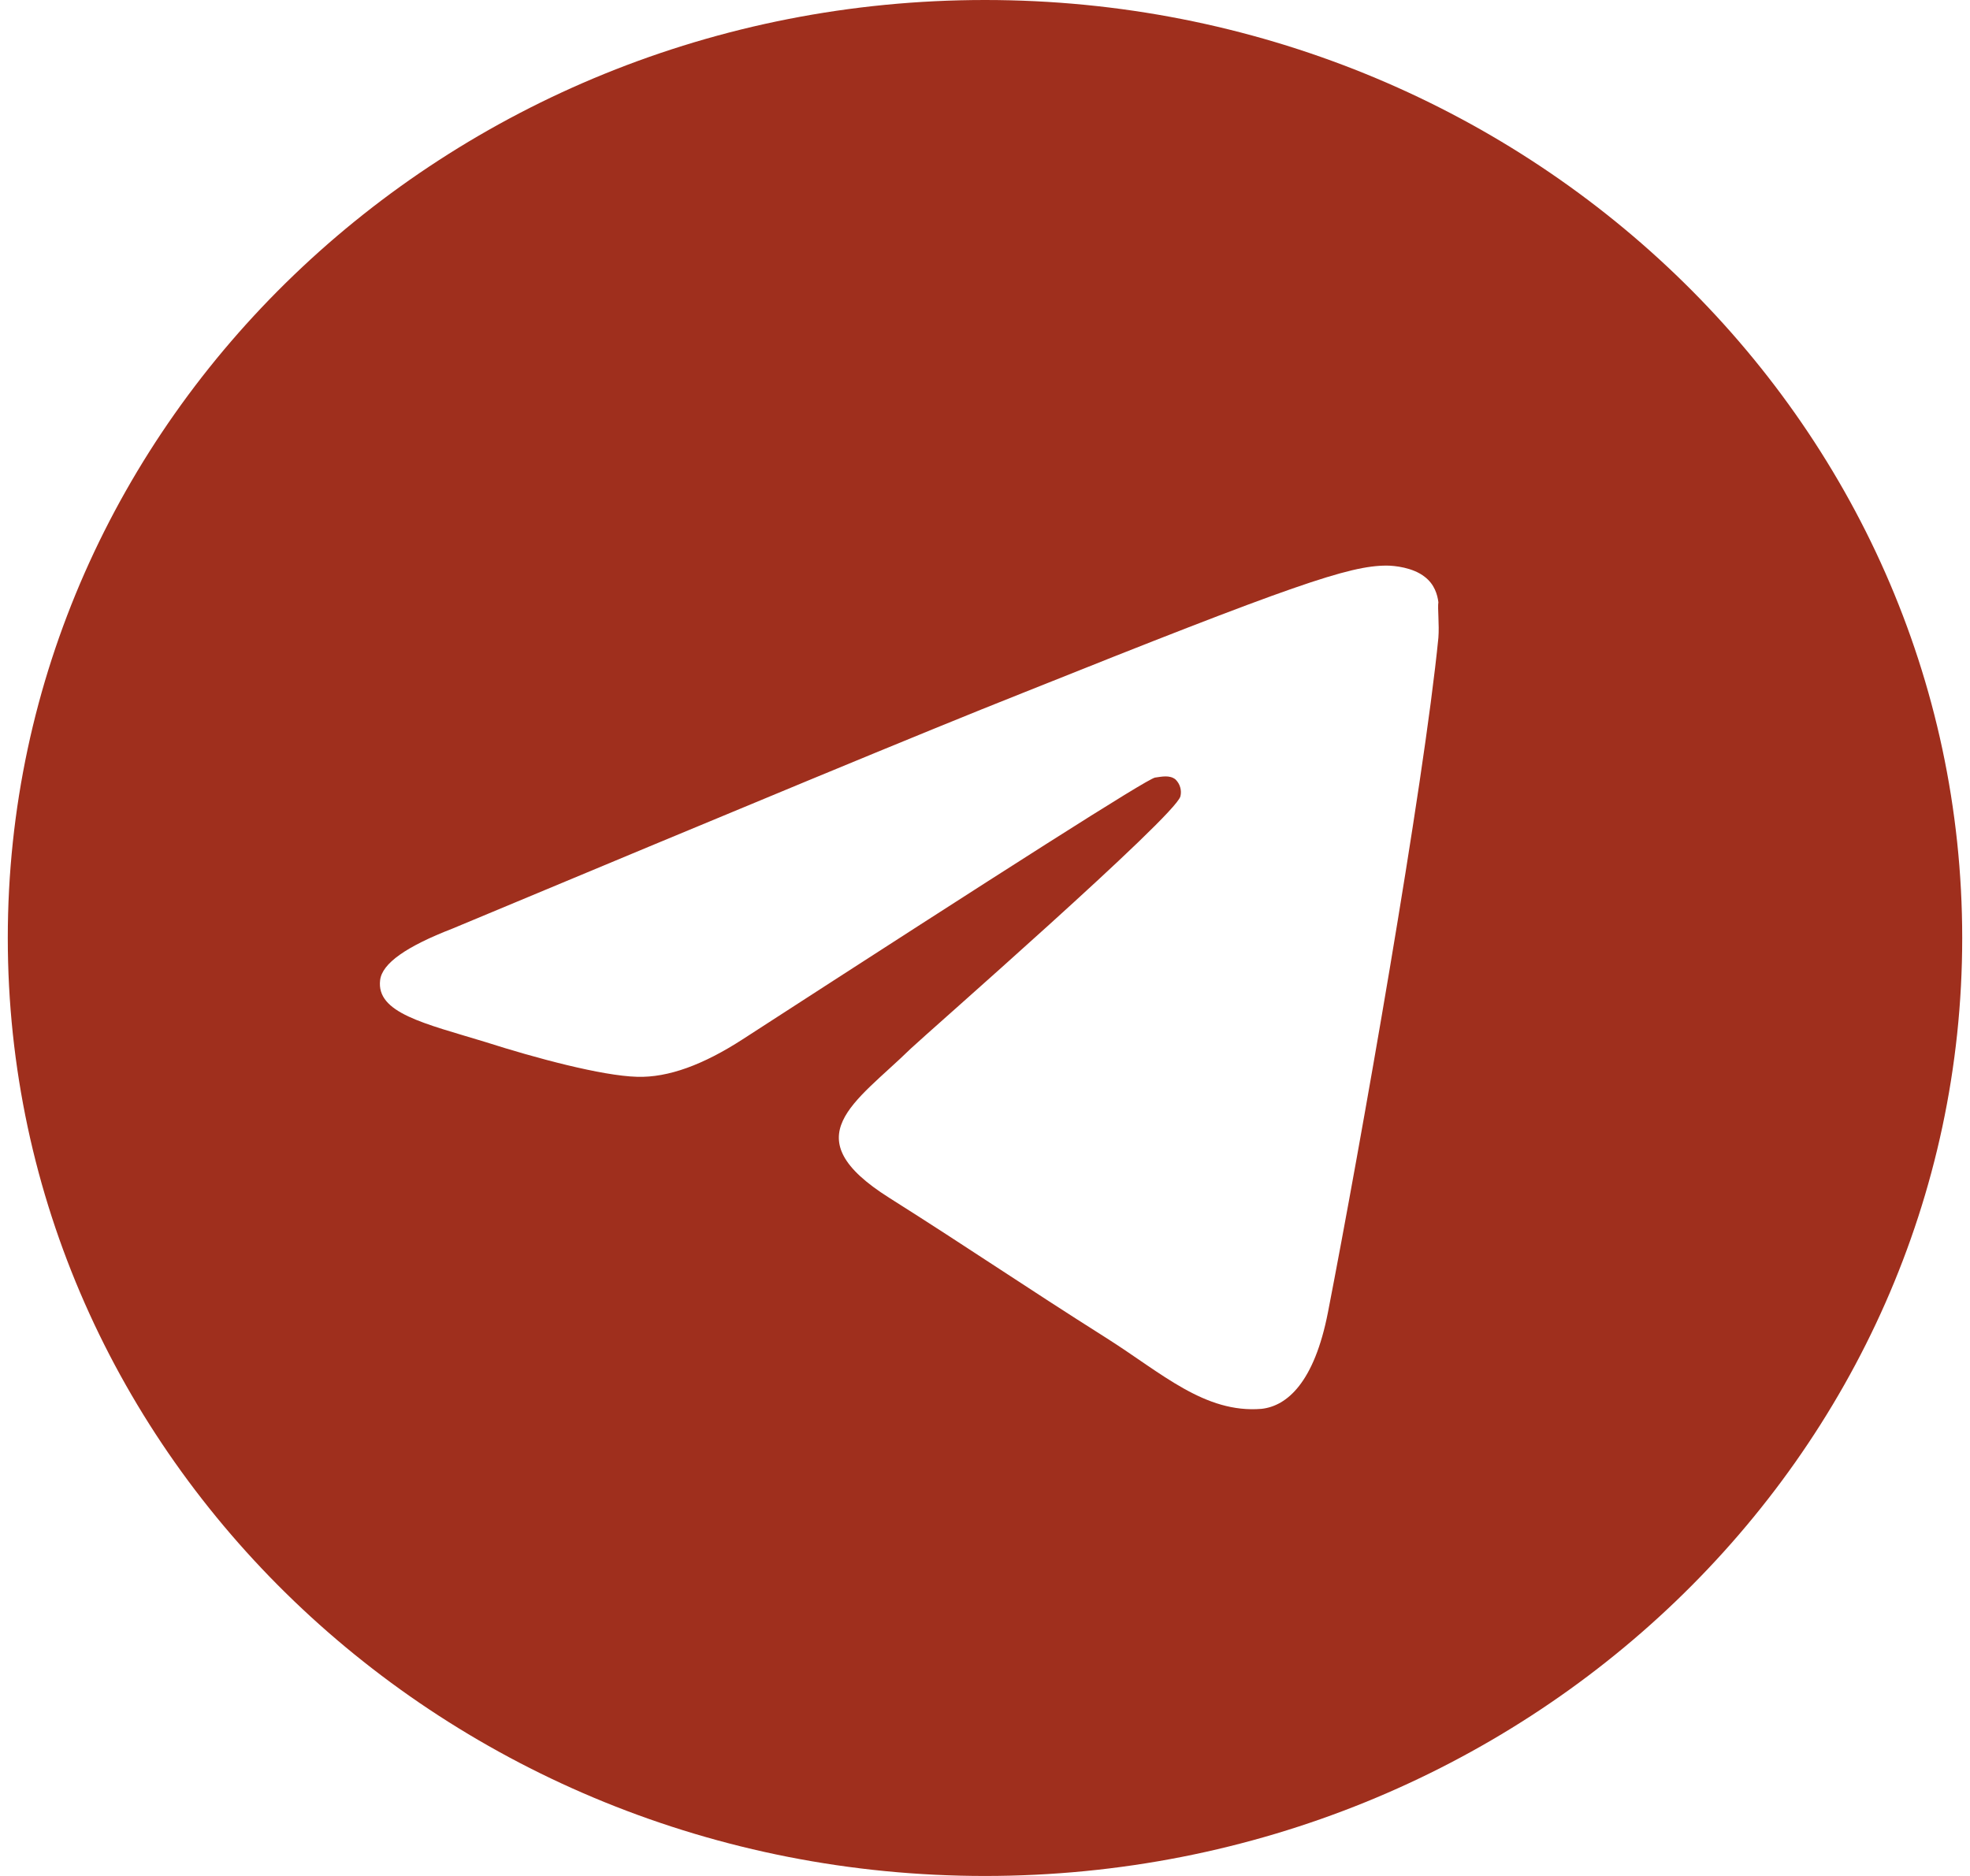 <?xml version="1.0" encoding="UTF-8"?> <svg xmlns="http://www.w3.org/2000/svg" width="21" height="20" viewBox="0 0 21 20" fill="none"><path d="M10.5 0C4.75 0 0.083 4.48 0.083 10C0.083 15.52 4.75 20 10.5 20C16.25 20 20.917 15.52 20.917 10C20.917 4.48 16.25 0 10.5 0ZM15.333 6.8C15.177 8.38 14.5 12.22 14.156 13.99C14.01 14.74 13.719 14.99 13.448 15.02C12.844 15.07 12.385 14.64 11.802 14.27C10.885 13.69 10.365 13.33 9.479 12.77C8.448 12.12 9.115 11.76 9.708 11.18C9.865 11.03 12.531 8.7 12.583 8.49C12.591 8.458 12.59 8.425 12.581 8.394C12.572 8.362 12.555 8.334 12.531 8.31C12.469 8.26 12.385 8.28 12.312 8.29C12.219 8.31 10.76 9.24 7.917 11.08C7.5 11.35 7.125 11.49 6.792 11.48C6.417 11.47 5.708 11.28 5.177 11.11C4.521 10.91 4.01 10.8 4.052 10.45C4.073 10.27 4.333 10.09 4.823 9.9C7.865 8.63 9.885 7.79 10.896 7.39C13.792 6.23 14.385 6.03 14.781 6.03C14.865 6.03 15.062 6.05 15.188 6.15C15.292 6.23 15.323 6.34 15.333 6.42C15.323 6.48 15.344 6.66 15.333 6.8Z" fill="#9F2F1D"></path></svg> 